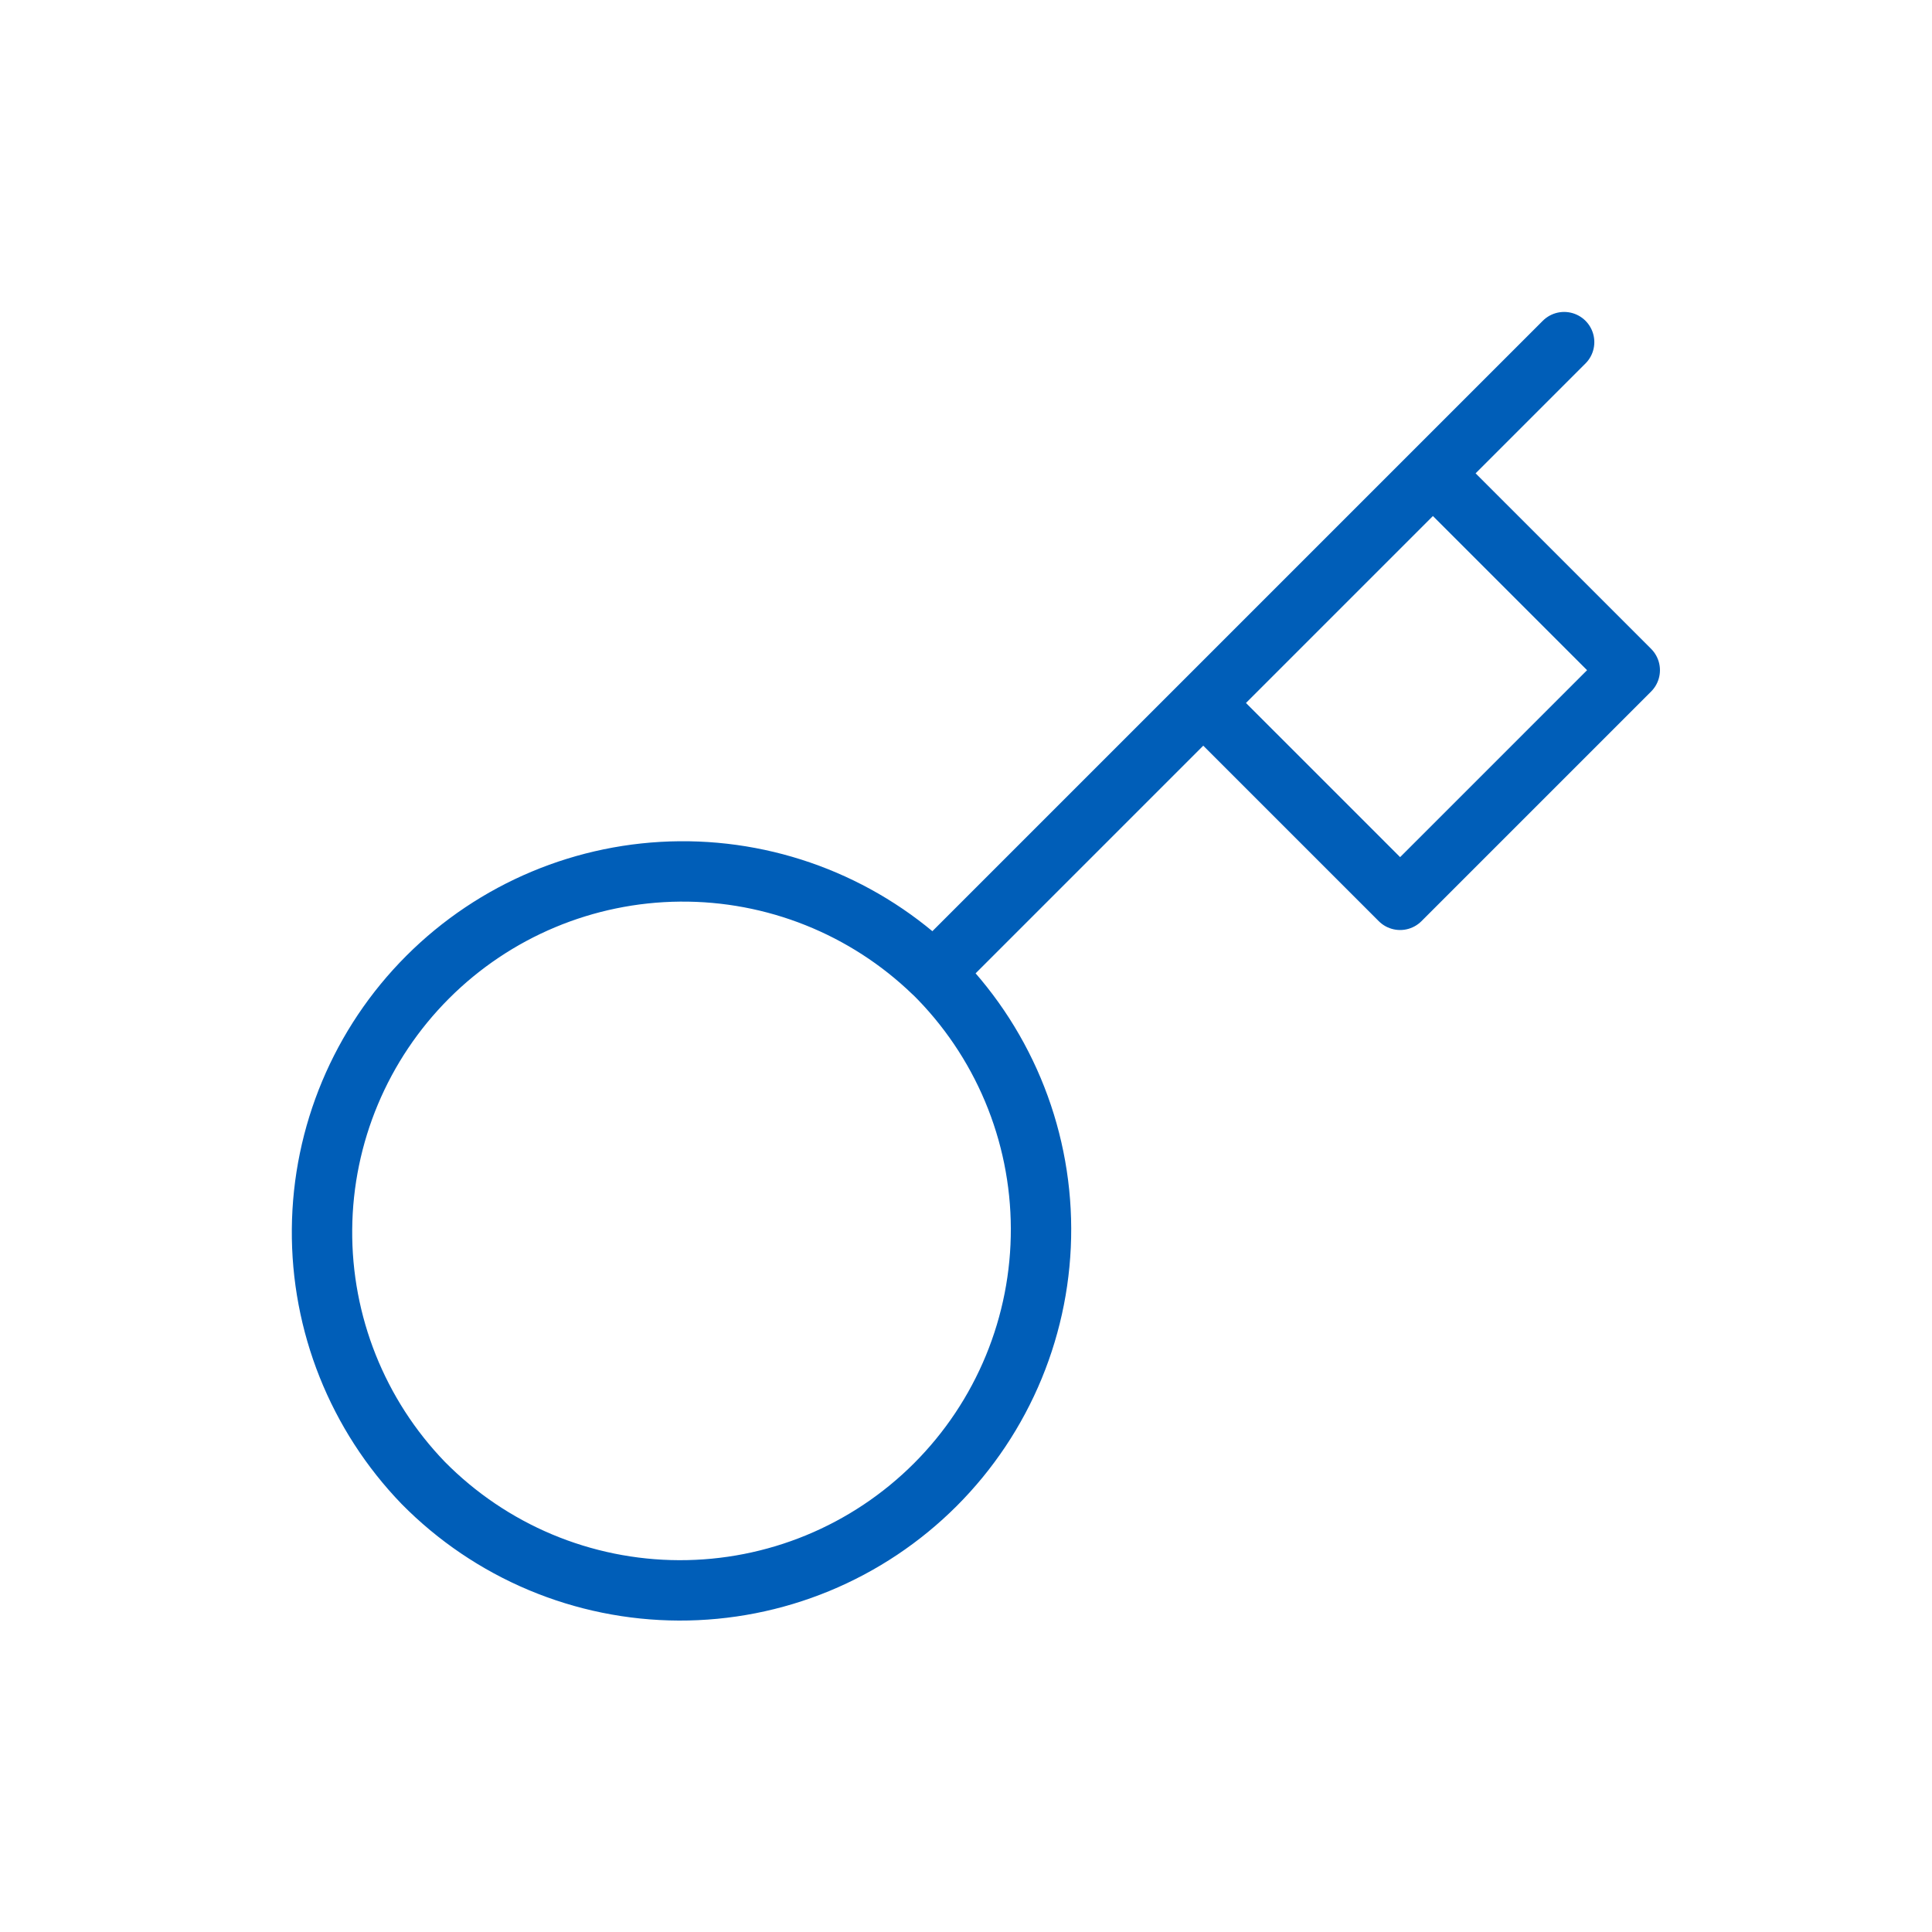<?xml version="1.0" encoding="UTF-8"?>
<svg xmlns="http://www.w3.org/2000/svg" width="96" height="96" viewBox="0 0 96 96" fill="none">
  <path d="M59.79 34.931L71.201 23.52M77.721 17L71.201 23.52L77.721 17ZM46.391 48.33C48.075 49.991 49.413 51.969 50.329 54.149C51.245 56.329 51.72 58.669 51.728 61.034C51.736 63.399 51.276 65.742 50.375 67.928C49.473 70.115 48.148 72.101 46.476 73.773C44.804 75.445 42.818 76.77 40.631 77.672C38.445 78.573 36.102 79.033 33.737 79.025C31.372 79.017 29.032 78.541 26.852 77.626C24.672 76.71 22.694 75.371 21.033 73.688C17.767 70.306 15.96 65.777 16.001 61.075C16.041 56.374 17.927 51.877 21.252 48.552C24.576 45.227 29.074 43.342 33.775 43.301C38.477 43.26 43.006 45.067 46.388 48.334L46.391 48.33ZM46.391 48.33L59.79 34.931L46.391 48.33ZM59.79 34.931L69.571 44.712L80.982 33.301L71.201 23.52L59.79 34.931Z" stroke="#005EB8" stroke-width="3" stroke-linecap="round" stroke-linejoin="round"></path>
</svg>
